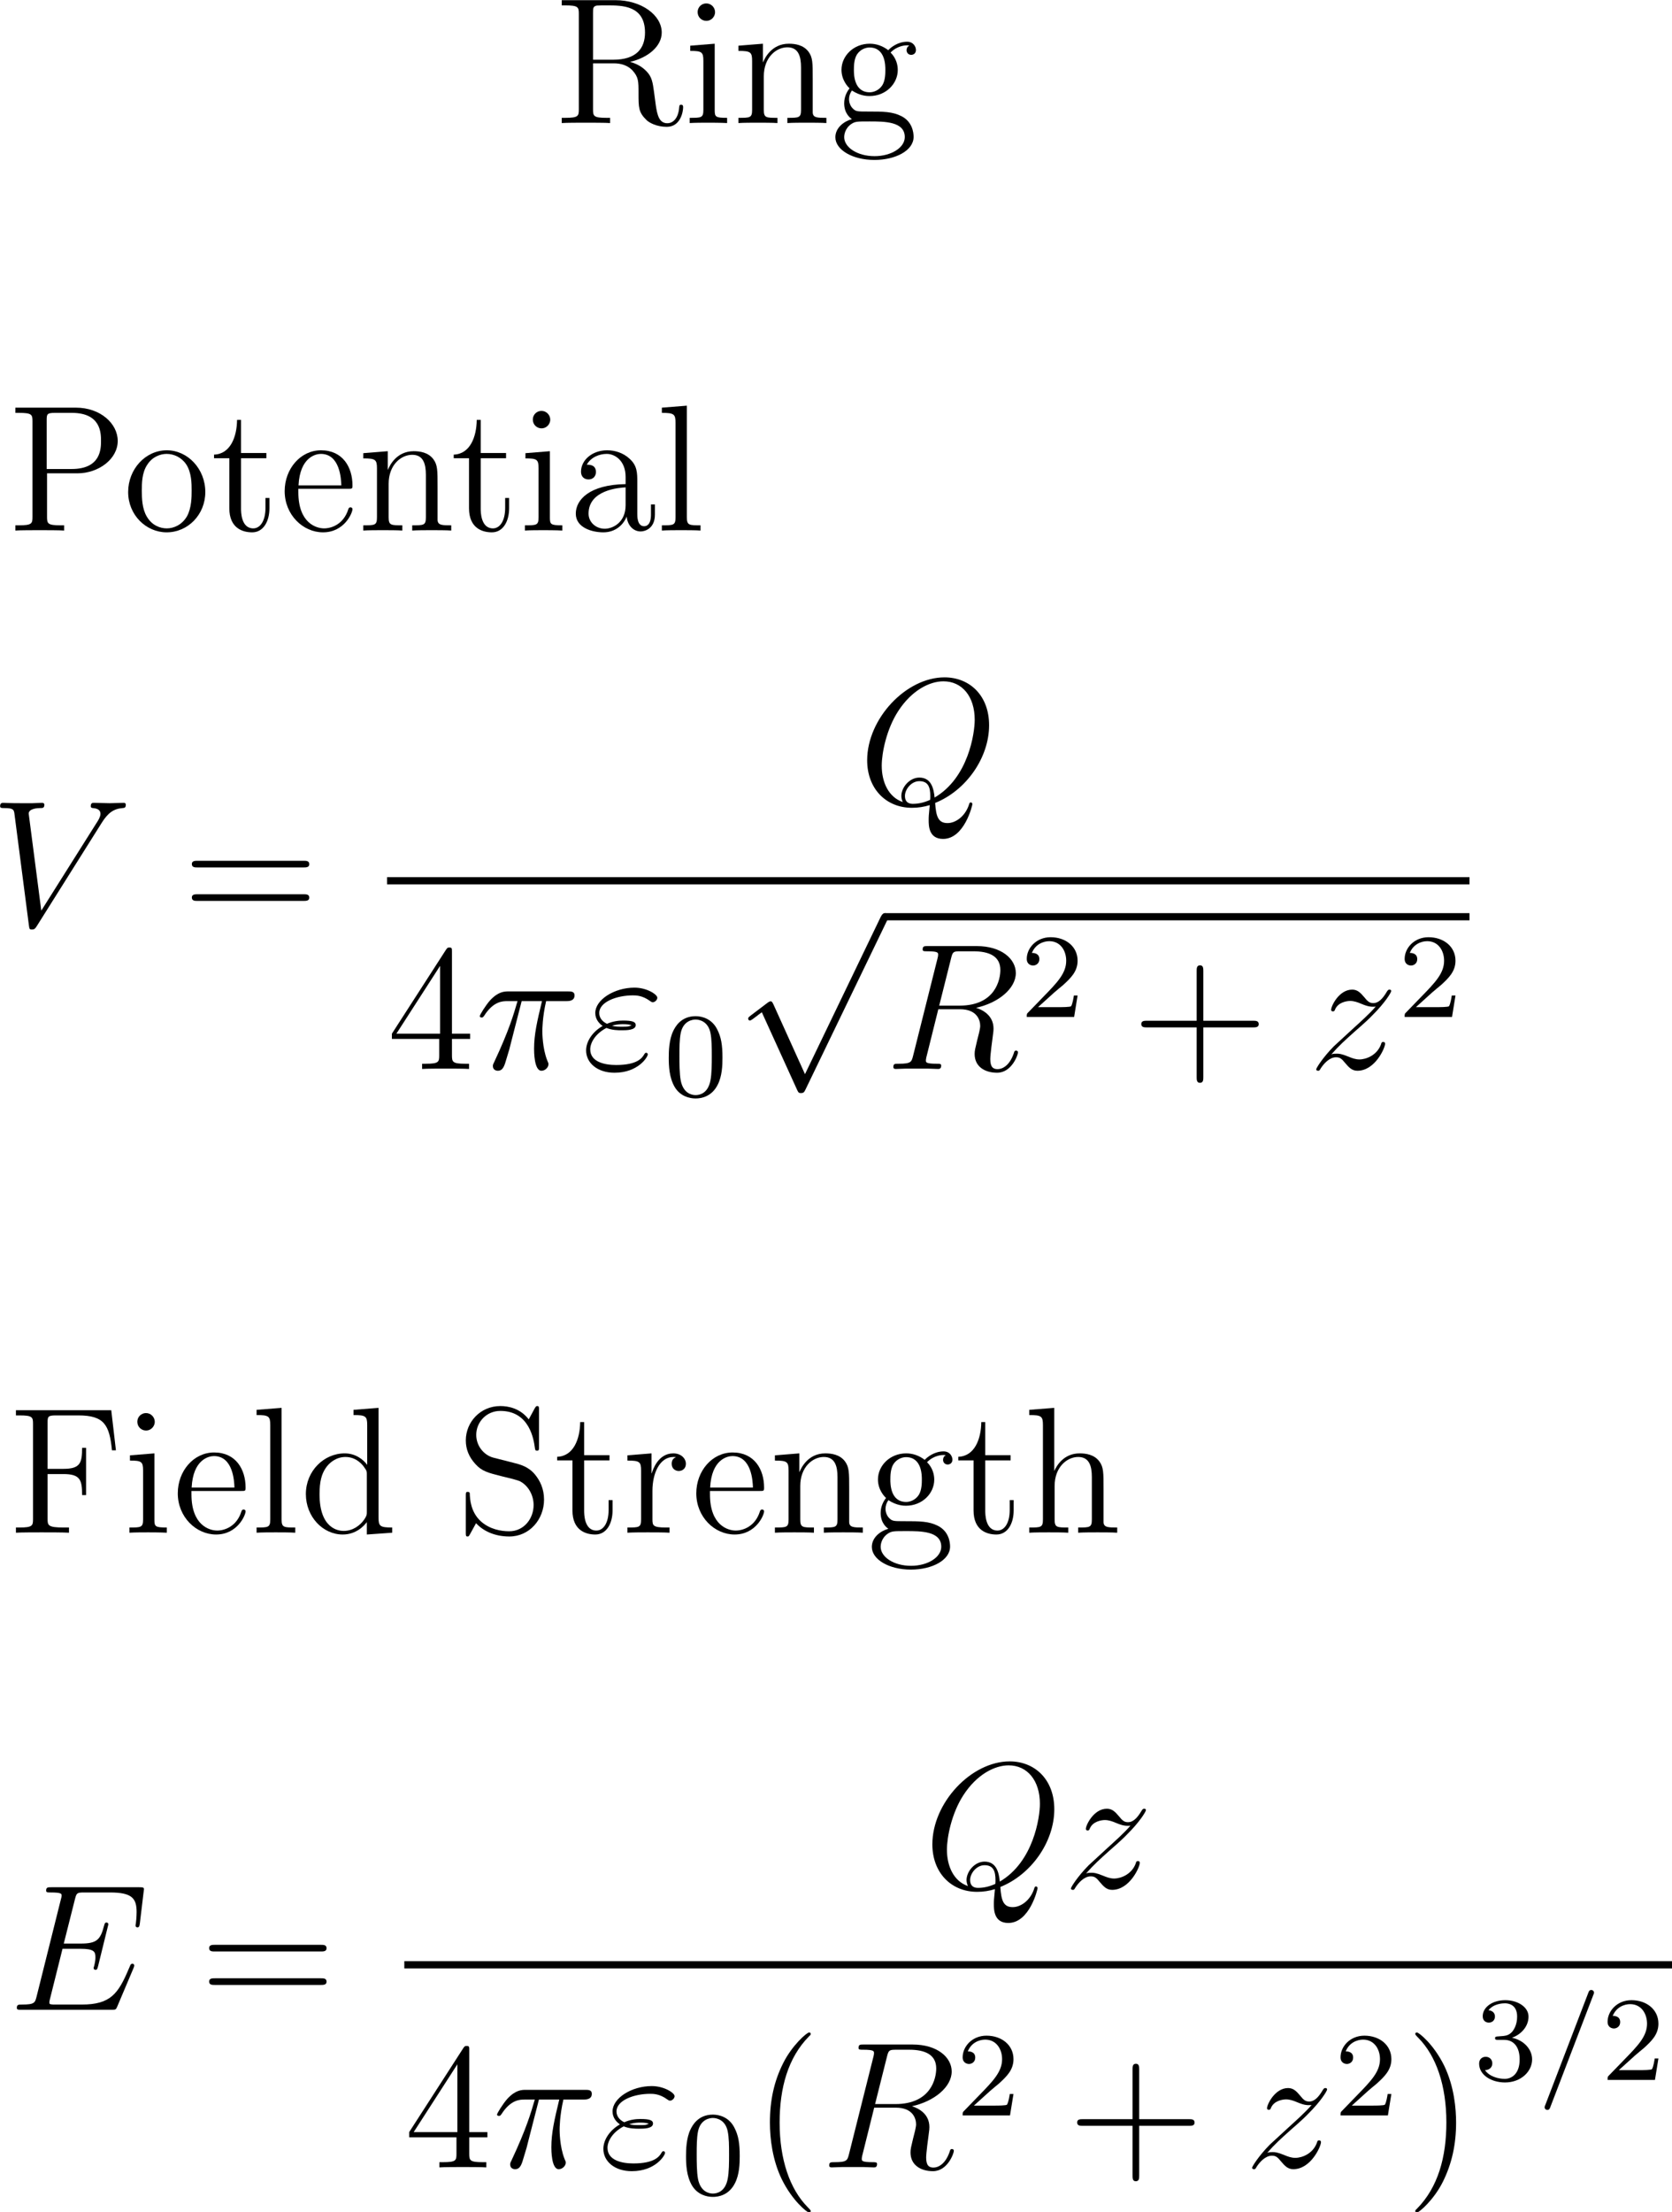 <?xml version="1.0" encoding="UTF-8" standalone="no"?>
<!-- This file was generated by dvisvgm 1.2.2 (x86_64-unknown-linux-gnu) -->

<!-- Sun Apr 23 11:49:02 2017 -->

<svg
   xmlns:dc="http://purl.org/dc/elements/1.1/"
   xmlns:cc="http://creativecommons.org/ns#"
   xmlns:rdf="http://www.w3.org/1999/02/22-rdf-syntax-ns#"
   xmlns:svg="http://www.w3.org/2000/svg"
   xmlns="http://www.w3.org/2000/svg"
   xmlns:xlink="http://www.w3.org/1999/xlink"
   xmlns:sodipodi="http://sodipodi.sourceforge.net/DTD/sodipodi-0.dtd"
   xmlns:inkscape="http://www.inkscape.org/namespaces/inkscape"
   height="166.119pt"
   version="1.1"
   viewBox="0 0 125.622 166.119"
   width="125.622pt"
   id="svg157"
   sodipodi:docname="Ring.svg"
   inkscape:version="0.92.0 r15299">
  <sodipodi:namedview
     pagecolor="#ffffff"
     bordercolor="#666666"
     borderopacity="1"
     objecttolerance="10"
     gridtolerance="10"
     guidetolerance="10"
     inkscape:pageopacity="0"
     inkscape:pageshadow="2"
     inkscape:window-width="1920"
     inkscape:window-height="1049"
     id="namedview159"
     showgrid="false"
     fit-margin-top="0"
     fit-margin-left="0"
     fit-margin-right="0"
     fit-margin-bottom="0"
     inkscape:zoom="1.0967902"
     inkscape:cx="84.318643"
     inkscape:cy="116.32098"
     inkscape:window-x="-9"
     inkscape:window-y="-9"
     inkscape:window-maximized="1"
     inkscape:current-layer="page1" />
  <defs
     id="defs34">
    <path
       d="M 3.9,2.916 C 3.9,2.88 3.9,2.856 3.696,2.652 2.496,1.44 1.824,-0.54 1.824,-2.988 1.824,-5.316 2.388,-7.32 3.78,-8.736 3.9,-8.844 3.9,-8.868 3.9,-8.904 3.9,-8.976 3.84,-9 3.792,-9 c -0.156,0 -1.14,0.864 -1.728,2.04 -0.612,1.212 -0.888,2.496 -0.888,3.972 0,1.068 0.168,2.496 0.792,3.78 0.708,1.44 1.692,2.22 1.824,2.22 C 3.84,3.012 3.9,2.988 3.9,2.916 Z"
       id="g0-40"
       inkscape:connector-curvature="0" />
    <path
       d="M 3.384,-2.988 C 3.384,-3.9 3.264,-5.388 2.592,-6.78 1.884,-8.22 0.9,-9 0.768,-9 0.72,-9 0.66,-8.976 0.66,-8.904 c 0,0.036 0,0.06 0.204,0.264 1.2,1.212 1.872,3.192 1.872,5.64 0,2.328 -0.564,4.332 -1.956,5.748 -0.12,0.108 -0.12,0.132 -0.12,0.168 0,0.072 0.06,0.096 0.108,0.096 0.156,0 1.14,-0.864 1.728,-2.04 0.612,-1.224 0.888,-2.52 0.888,-3.96 z"
       id="g0-41"
       inkscape:connector-curvature="0" />
    <path
       d="M 4.788,-2.772 H 8.1 c 0.168,0 0.384,0 0.384,-0.216 0,-0.228 -0.204,-0.228 -0.384,-0.228 H 4.788 v -3.312 c 0,-0.168 0,-0.384 -0.216,-0.384 -0.228,0 -0.228,0.204 -0.228,0.384 v 3.312 H 1.032 c -0.168,0 -0.384,0 -0.384,0.216 0,0.228 0.204,0.228 0.384,0.228 H 4.344 V 0.54 c 0,0.168 0,0.384 0.216,0.384 0.228,0 0.228,-0.204 0.228,-0.384 z"
       id="g0-43"
       inkscape:connector-curvature="0" />
    <path
       d="m 4.332,-7.812 c 0,-0.228 0,-0.288 -0.168,-0.288 -0.096,0 -0.132,0 -0.228,0.144 l -3.612,5.604 v 0.348 H 3.48 v 1.092 c 0,0.444 -0.024,0.564 -0.9,0.564 H 2.34 V 0 c 0.276,-0.024 1.224,-0.024 1.56,-0.024 0.336,0 1.296,0 1.572,0.024 v -0.348 h -0.24 c -0.864,0 -0.9,-0.12 -0.9,-0.564 V -2.004 H 5.544 V -2.352 H 4.332 Z M 3.54,-6.876 v 4.524 H 0.624 Z"
       id="g0-52"
       inkscape:connector-curvature="0" />
    <path
       d="m 8.1,-3.888 c 0.168,0 0.384,0 0.384,-0.216 0,-0.228 -0.204,-0.228 -0.384,-0.228 H 1.032 c -0.168,0 -0.384,0 -0.384,0.216 0,0.228 0.204,0.228 0.384,0.228 z m 0,2.232 c 0.168,0 0.384,0 0.384,-0.216 C 8.484,-2.1 8.28,-2.1 8.1,-2.1 H 1.032 c -0.168,0 -0.384,0 -0.384,0.216 0,0.228 0.204,0.228 0.384,0.228 z"
       id="g0-61"
       inkscape:connector-curvature="0" />
    <path
       d="m 6.852,-8.172 h -6.36 v 0.348 h 0.24 c 0.864,0 0.9,0.12 0.9,0.564 v 6.348 c 0,0.444 -0.036,0.564 -0.9,0.564 H 0.492 V 0 c 0.288,-0.024 1.356,-0.024 1.716,-0.024 0.42,0 1.476,0 1.824,0.024 v -0.348 h -0.36 c -1.044,0 -1.068,-0.144 -1.068,-0.576 V -3.912 H 3.66 c 1.128,0 1.248,0.396 1.248,1.404 H 5.172 V -5.664 H 4.908 c 0,1.008 -0.12,1.404 -1.248,1.404 H 2.604 v -3.084 c 0,-0.396 0.024,-0.48 0.552,-0.48 h 1.5 c 1.728,0 2.076,0.636 2.244,2.328 h 0.264 z"
       id="g0-70"
       inkscape:connector-curvature="0" />
    <path
       d="m 2.616,-3.816 h 2.028 c 1.404,0 2.688,-0.948 2.688,-2.16 0,-1.164 -1.164,-2.22 -2.784,-2.22 H 0.504 v 0.348 h 0.24 c 0.864,0 0.9,0.12 0.9,0.564 v 6.372 c 0,0.444 -0.036,0.564 -0.9,0.564 H 0.504 V 0 c 0.288,-0.024 1.272,-0.024 1.62,-0.024 0.36,0 1.344,0 1.632,0.024 v -0.348 h -0.24 c -0.864,0 -0.9,-0.12 -0.9,-0.564 z M 2.592,-4.104 v -3.264 c 0,-0.396 0.024,-0.48 0.552,-0.48 h 1.128 c 1.944,0 1.944,1.356 1.944,1.872 0,0.504 0,1.872 -1.956,1.872 z"
       id="g0-80"
       inkscape:connector-curvature="0" />
    <path
       d="m 5.064,-4.08 c 1.188,-0.276 2.112,-1.032 2.112,-1.956 0,-1.164 -1.356,-2.16 -3.084,-2.16 H 0.504 v 0.348 h 0.24 c 0.864,0 0.9,0.12 0.9,0.564 v 6.372 c 0,0.444 -0.036,0.564 -0.9,0.564 H 0.504 V 0 c 0.276,-0.024 1.26,-0.024 1.608,-0.024 0.348,0 1.344,0 1.62,0.024 v -0.348 h -0.24 c -0.864,0 -0.9,-0.12 -0.9,-0.564 v -3.072 h 1.392 c 0.468,0 0.912,0.132 1.236,0.468 0.408,0.456 0.408,0.708 0.408,1.536 0,0.948 0,1.26 0.528,1.776 0.18,0.18 0.684,0.456 1.356,0.456 0.936,0 1.092,-1.044 1.092,-1.296 0,-0.072 0,-0.18 -0.132,-0.18 -0.12,0 -0.12,0.072 -0.132,0.192 -0.06,0.72 -0.408,1.044 -0.792,1.044 -0.552,0 -0.672,-0.564 -0.768,-1.2 -0.012,-0.084 -0.084,-0.6 -0.12,-0.9 C 6.576,-2.688 6.528,-3.072 6.168,-3.444 6.036,-3.576 5.724,-3.9 5.064,-4.08 Z M 3.936,-4.224 H 2.592 v -3.144 c 0,-0.276 0,-0.42 0.252,-0.468 0.108,-0.012 0.468,-0.012 0.708,-0.012 0.972,0 2.508,0 2.508,1.812 0,1.044 -0.564,1.812 -2.124,1.812 z"
       id="g0-82"
       inkscape:connector-curvature="0" />
    <path
       d="M 2.496,-5.004 C 1.884,-5.16 1.344,-5.76 1.344,-6.528 c 0,-0.84 0.672,-1.596 1.608,-1.596 1.968,0 2.232,1.944 2.304,2.46 0.024,0.144 0.024,0.192 0.144,0.192 0.132,0 0.132,-0.06 0.132,-0.276 v -2.424 c 0,-0.216 0,-0.276 -0.12,-0.276 -0.036,0 -0.084,0 -0.168,0.156 L 4.848,-7.56 C 4.272,-8.304 3.48,-8.448 2.952,-8.448 c -1.332,0 -2.304,1.068 -2.304,2.292 0,0.576 0.204,1.104 0.648,1.584 0.42,0.468 0.84,0.576 1.692,0.792 0.42,0.096 1.08,0.264 1.248,0.336 0.564,0.276 0.936,0.924 0.936,1.596 0,0.9 -0.636,1.752 -1.632,1.752 C 3,-0.096 2.256,-0.228 1.668,-0.744 0.972,-1.368 0.924,-2.232 0.912,-2.628 0.9,-2.724 0.804,-2.724 0.78,-2.724 c -0.132,0 -0.132,0.06 -0.132,0.276 v 2.424 c 0,0.216 0,0.276 0.12,0.276 0.072,0 0.084,-0.024 0.168,-0.168 0.048,-0.096 0.3,-0.54 0.396,-0.72 0.432,0.48 1.188,0.888 2.22,0.888 1.344,0 2.316,-1.14 2.316,-2.46 0,-0.732 -0.276,-1.272 -0.6,-1.668 -0.444,-0.54 -0.984,-0.672 -1.452,-0.792 z"
       id="g0-83"
       inkscape:connector-curvature="0" />
    <path
       d="m 4.632,-3.204 c 0,-0.648 0,-1.128 -0.528,-1.596 -0.42,-0.384 -0.96,-0.552 -1.488,-0.552 -0.984,0 -1.74,0.648 -1.74,1.428 0,0.348 0.228,0.516 0.504,0.516 0.288,0 0.492,-0.204 0.492,-0.492 0,-0.492 -0.432,-0.492 -0.612,-0.492 0.276,-0.504 0.852,-0.72 1.332,-0.72 0.552,0 1.26,0.456 1.26,1.536 v 0.48 c -2.412,0.036 -3.324,1.044 -3.324,1.968 0,0.948 1.104,1.248 1.836,1.248 0.792,0 1.332,-0.48 1.56,-1.056 0.048,0.564 0.42,0.996 0.936,0.996 0.252,0 0.948,-0.168 0.948,-1.128 V -1.74 H 5.544 v 0.672 c 0,0.684 -0.288,0.78 -0.456,0.78 -0.456,0 -0.456,-0.636 -0.456,-0.816 z m -0.78,1.512 c 0,1.176 -0.876,1.572 -1.392,1.572 -0.588,0 -1.08,-0.432 -1.08,-1.008 0,-1.584 2.04,-1.728 2.472,-1.752 z"
       id="g0-97"
       inkscape:connector-curvature="0" />
    <path
       d="m 3.6,-8.196 v 0.348 c 0.816,0 0.912,0.084 0.912,0.672 v 2.652 c -0.252,-0.348 -0.768,-0.768 -1.5,-0.768 -1.392,0 -2.592,1.176 -2.592,2.712 0,1.524 1.14,2.7 2.46,2.7 0.912,0 1.44,-0.6 1.608,-0.828 V 0.12 L 6.18,0 v -0.348 c -0.816,0 -0.912,-0.084 -0.912,-0.672 v -7.308 z m 0.888,6.792 c 0,0.216 0,0.252 -0.168,0.516 -0.288,0.42 -0.78,0.768 -1.38,0.768 -0.312,0 -1.608,-0.12 -1.608,-2.448 0,-0.864 0.144,-1.344 0.408,-1.74 0.24,-0.372 0.72,-0.744 1.32,-0.744 0.744,0 1.164,0.54 1.284,0.732 0.144,0.204 0.144,0.228 0.144,0.444 z"
       id="g0-100"
       inkscape:connector-curvature="0" />
    <path
       d="m 4.596,-2.784 c 0.264,0 0.288,0 0.288,-0.228 0,-1.212 -0.648,-2.34 -2.1,-2.34 -1.368,0 -2.424,1.236 -2.424,2.724 0,1.584 1.224,2.748 2.556,2.748 1.428,0 1.968,-1.296 1.968,-1.548 0,-0.072 -0.06,-0.12 -0.132,-0.12 -0.096,0 -0.12,0.06 -0.144,0.12 -0.312,1.008 -1.116,1.284 -1.62,1.284 -0.504,0 -1.716,-0.336 -1.716,-2.412 V -2.784 Z M 1.284,-3.012 c 0.096,-1.884 1.152,-2.1 1.488,-2.1 1.284,0 1.356,1.692 1.368,2.1 z"
       id="g0-101"
       inkscape:connector-curvature="0" />
    <path
       d="M 1.428,-2.172 C 1.992,-1.8 2.472,-1.8 2.604,-1.8 c 1.08,0 1.884,-0.816 1.884,-1.74 0,-0.324 -0.096,-0.78 -0.48,-1.164 0.468,-0.48 1.032,-0.48 1.092,-0.48 0.048,0 0.108,0 0.156,0.024 -0.12,0.048 -0.18,0.168 -0.18,0.3 0,0.168 0.12,0.312 0.312,0.312 0.096,0 0.312,-0.06 0.312,-0.324 0,-0.216 -0.168,-0.552 -0.588,-0.552 -0.624,0 -1.092,0.384 -1.26,0.564 -0.36,-0.276 -0.78,-0.432 -1.236,-0.432 -1.08,0 -1.884,0.816 -1.884,1.74 0,0.684 0.42,1.128 0.54,1.236 -0.144,0.18 -0.36,0.528 -0.36,0.996 0,0.696 0.42,0.996 0.516,1.056 -0.552,0.156 -1.104,0.588 -1.104,1.212 0,0.828 1.128,1.512 2.604,1.512 1.428,0 2.616,-0.636 2.616,-1.536 0,-0.3 -0.084,-1.008 -0.804,-1.38 -0.612,-0.312 -1.212,-0.312 -2.244,-0.312 -0.732,0 -0.816,0 -1.032,-0.228 -0.12,-0.12 -0.228,-0.348 -0.228,-0.6 0,-0.204 0.072,-0.408 0.192,-0.576 z m 1.188,0.12 c -1.056,0 -1.056,-1.212 -1.056,-1.488 0,-0.216 0,-0.708 0.204,-1.032 0.228,-0.348 0.588,-0.468 0.84,-0.468 1.056,0 1.056,1.212 1.056,1.488 0,0.216 0,0.708 -0.204,1.032 -0.228,0.348 -0.588,0.468 -0.84,0.468 z m 0.324,4.26 c -1.152,0 -2.028,-0.588 -2.028,-1.272 0,-0.096 0.024,-0.564 0.48,-0.876 0.264,-0.168 0.372,-0.168 1.212,-0.168 0.996,0 2.352,0 2.352,1.044 0,0.708 -0.912,1.272 -2.016,1.272 z"
       id="g0-103"
       inkscape:connector-curvature="0" />
    <path
       d="m 5.34,-2.916 c 0,-1.116 0,-1.452 -0.276,-1.836 -0.348,-0.468 -0.912,-0.54 -1.32,-0.54 -1.032,0 -1.512,0.78 -1.68,1.152 H 2.052 v -4.188 l -1.668,0.132 v 0.348 c 0.816,0 0.912,0.084 0.912,0.672 v 6.288 c 0,0.54 -0.132,0.54 -0.912,0.54 V 0 c 0.312,-0.024 0.96,-0.024 1.296,-0.024 0.348,0 0.996,0 1.308,0.024 v -0.348 c -0.768,0 -0.912,0 -0.912,-0.54 V -3.12 c 0,-1.26 0.828,-1.932 1.572,-1.932 0.744,0 0.912,0.612 0.912,1.344 v 2.82 c 0,0.54 -0.132,0.54 -0.912,0.54 V 0 c 0.312,-0.024 0.96,-0.024 1.296,-0.024 0.348,0 0.996,0 1.308,0.024 v -0.348 c -0.6,0 -0.9,0 -0.912,-0.36 z"
       id="g0-104"
       inkscape:connector-curvature="0" />
    <path
       d="m 2.088,-7.392 c 0,-0.312 -0.252,-0.588 -0.588,-0.588 -0.312,0 -0.576,0.252 -0.576,0.576 0,0.36 0.288,0.588 0.576,0.588 0.372,0 0.588,-0.312 0.588,-0.576 z M 0.432,-5.16 v 0.348 c 0.768,0 0.876,0.072 0.876,0.66 v 3.264 c 0,0.54 -0.132,0.54 -0.912,0.54 V 0 c 0.336,-0.024 0.912,-0.024 1.26,-0.024 0.132,0 0.828,0 1.236,0.024 v -0.348 c -0.78,0 -0.828,-0.06 -0.828,-0.528 v -4.416 z"
       id="g0-105"
       inkscape:connector-curvature="0" />
    <path
       d="m 2.064,-8.328 -1.668,0.132 v 0.348 c 0.816,0 0.912,0.084 0.912,0.672 v 6.288 c 0,0.54 -0.132,0.54 -0.912,0.54 V 0 c 0.336,-0.024 0.924,-0.024 1.284,-0.024 0.36,0 0.96,0 1.296,0.024 v -0.348 c -0.768,0 -0.912,0 -0.912,-0.54 z"
       id="g0-108"
       inkscape:connector-curvature="0" />
    <path
       d="m 5.34,-2.916 c 0,-1.116 0,-1.452 -0.276,-1.836 -0.348,-0.468 -0.912,-0.54 -1.32,-0.54 -1.164,0 -1.62,0.996 -1.716,1.236 H 2.016 V -5.292 L 0.384,-5.16 v 0.348 c 0.816,0 0.912,0.084 0.912,0.672 v 3.252 c 0,0.54 -0.132,0.54 -0.912,0.54 V 0 c 0.312,-0.024 0.96,-0.024 1.296,-0.024 0.348,0 0.996,0 1.308,0.024 v -0.348 c -0.768,0 -0.912,0 -0.912,-0.54 V -3.12 c 0,-1.26 0.828,-1.932 1.572,-1.932 0.744,0 0.912,0.612 0.912,1.344 v 2.82 c 0,0.54 -0.132,0.54 -0.912,0.54 V 0 c 0.312,-0.024 0.96,-0.024 1.296,-0.024 0.348,0 0.996,0 1.308,0.024 v -0.348 c -0.6,0 -0.9,0 -0.912,-0.36 z"
       id="g0-110"
       inkscape:connector-curvature="0" />
    <path
       d="m 5.508,-2.568 c 0,-1.548 -1.176,-2.784 -2.568,-2.784 -1.44,0 -2.58,1.272 -2.58,2.784 0,1.536 1.2,2.688 2.568,2.688 1.416,0 2.58,-1.176 2.58,-2.688 z M 2.94,-0.144 c -0.444,0 -0.984,-0.192 -1.332,-0.78 -0.324,-0.54 -0.336,-1.248 -0.336,-1.752 0,-0.456 0,-1.188 0.372,-1.728 0.336,-0.516 0.864,-0.708 1.284,-0.708 0.468,0 0.972,0.216 1.296,0.684 0.372,0.552 0.372,1.308 0.372,1.752 0,0.42 0,1.164 -0.312,1.728 -0.336,0.576 -0.888,0.804 -1.344,0.804 z"
       id="g0-111"
       inkscape:connector-curvature="0" />
    <path
       d="m 2.004,-2.796 c 0,-1.164 0.48,-2.256 1.404,-2.256 0.096,0 0.12,0 0.168,0.012 -0.096,0.048 -0.288,0.12 -0.288,0.444 0,0.348 0.276,0.48 0.468,0.48 0.24,0 0.48,-0.156 0.48,-0.48 0,-0.36 -0.324,-0.696 -0.84,-0.696 -1.02,0 -1.368,1.104 -1.44,1.332 H 1.944 V -5.292 L 0.336,-5.16 v 0.348 c 0.816,0 0.912,0.084 0.912,0.672 v 3.252 c 0,0.54 -0.132,0.54 -0.912,0.54 V 0 c 0.336,-0.024 0.996,-0.024 1.356,-0.024 0.324,0 1.176,0 1.452,0.024 v -0.348 h -0.24 c -0.876,0 -0.9,-0.132 -0.9,-0.564 z"
       id="g0-114"
       inkscape:connector-curvature="0" />
    <path
       d="M 2.016,-4.824 H 3.708 V -5.172 H 2.016 V -7.38 H 1.752 C 1.74,-6.252 1.308,-5.1 0.216,-5.064 v 0.24 h 1.02 v 3.336 c 0,1.332 0.888,1.608 1.524,1.608 0.756,0 1.152,-0.744 1.152,-1.608 V -2.172 H 3.648 v 0.66 c 0,0.864 -0.348,1.368 -0.816,1.368 -0.816,0 -0.816,-1.116 -0.816,-1.32 z"
       id="g0-116"
       inkscape:connector-curvature="0" />
    <path
       d="m 3.108,-4.524 h 1.356 c -0.324,1.344 -0.528,2.22 -0.528,3.18 0,0.168 0,1.464 0.492,1.464 0.252,0 0.468,-0.228 0.468,-0.432 0,-0.06 0,-0.084 -0.084,-0.264 -0.324,-0.828 -0.324,-1.86 -0.324,-1.944 0,-0.072 0,-0.924 0.252,-2.004 h 1.344 c 0.156,0 0.552,0 0.552,-0.384 0,-0.264 -0.228,-0.264 -0.444,-0.264 H 2.244 c -0.276,0 -0.684,0 -1.236,0.588 -0.312,0.348 -0.696,0.984 -0.696,1.056 0,0.072 0.06,0.096 0.132,0.096 0.084,0 0.096,-0.036 0.156,-0.108 0.624,-0.984 1.248,-0.984 1.548,-0.984 h 0.684 c -0.264,0.9 -0.564,1.944 -1.548,4.044 -0.096,0.192 -0.096,0.216 -0.096,0.288 0,0.252 0.216,0.312 0.324,0.312 0.348,0 0.444,-0.312 0.588,-0.816 0.192,-0.612 0.192,-0.636 0.312,-1.116 z"
       id="g1-25"
       inkscape:connector-curvature="0" />
    <path
       d="m 1.668,-2.736 c 0.384,0.156 0.792,0.156 1.02,0.156 0.312,0 0.936,0 0.936,-0.348 0,-0.216 -0.228,-0.3 -0.84,-0.3 -0.3,0 -0.66,0.036 -1.08,0.216 -0.372,-0.18 -0.516,-0.456 -0.516,-0.72 0,-0.744 1.176,-1.176 2.244,-1.176 0.204,0 0.636,0 1.14,0.372 0.072,0.048 0.108,0.084 0.192,0.084 0.144,0 0.3,-0.156 0.3,-0.3 0,-0.216 -0.696,-0.672 -1.524,-0.672 -1.344,0 -2.616,0.804 -2.616,1.692 0,0.444 0.288,0.72 0.492,0.864 -0.696,0.396 -1.104,1.044 -1.104,1.632 0,0.828 0.744,1.488 1.896,1.488 1.584,0 2.22,-1.056 2.22,-1.224 0,-0.06 -0.048,-0.108 -0.108,-0.108 -0.06,0 -0.084,0.036 -0.132,0.108 -0.132,0.228 -0.444,0.708 -1.872,0.708 -0.744,0 -1.728,-0.192 -1.728,-1.044 0,-0.408 0.3,-1.02 1.08,-1.428 z M 2.04,-2.88 c 0.324,-0.108 0.636,-0.108 0.72,-0.108 0.336,0 0.396,0.024 0.588,0.072 -0.204,0.096 -0.228,0.096 -0.66,0.096 -0.216,0 -0.408,0 -0.648,-0.06 z"
       id="g1-34"
       inkscape:connector-curvature="0" />
    <path
       d="m 8.34,-2.784 c 0.012,-0.036 0.048,-0.12 0.048,-0.168 0,-0.06 -0.048,-0.12 -0.12,-0.12 -0.048,0 -0.072,0.012 -0.108,0.048 -0.024,0.012 -0.024,0.036 -0.132,0.276 -0.708,1.68 -1.224,2.4 -3.144,2.4 H 3.132 c -0.168,0 -0.192,0 -0.264,-0.012 -0.132,-0.012 -0.144,-0.036 -0.144,-0.132 0,-0.084 0.024,-0.156 0.048,-0.264 L 3.6,-4.068 h 1.188 c 0.936,0 1.008,0.204 1.008,0.564 0,0.12 0,0.228 -0.084,0.588 -0.024,0.048 -0.036,0.096 -0.036,0.132 0,0.084 0.06,0.12 0.132,0.12 0.108,0 0.12,-0.084 0.168,-0.252 L 6.66,-5.7 c 0,-0.06 -0.048,-0.12 -0.12,-0.12 -0.108,0 -0.12,0.048 -0.168,0.216 -0.24,0.924 -0.48,1.188 -1.548,1.188 h -1.14 l 0.744,-2.952 c 0.108,-0.42 0.132,-0.456 0.624,-0.456 h 1.716 c 1.476,0 1.776,0.396 1.776,1.308 0,0.012 0,0.348 -0.048,0.744 -0.012,0.048 -0.024,0.12 -0.024,0.144 0,0.096 0.06,0.132 0.132,0.132 0.084,0 0.132,-0.048 0.156,-0.264 l 0.252,-2.1 c 0,-0.036 0.024,-0.156 0.024,-0.18 0,-0.132 -0.108,-0.132 -0.324,-0.132 H 2.856 c -0.228,0 -0.348,0 -0.348,0.216 0,0.132 0.084,0.132 0.288,0.132 0.744,0 0.744,0.084 0.744,0.216 0,0.06 -0.012,0.108 -0.048,0.24 l -1.62,6.48 c -0.108,0.42 -0.132,0.54 -0.972,0.54 -0.228,0 -0.348,0 -0.348,0.216 C 0.552,0 0.624,0 0.864,0 h 6.024 c 0.264,0 0.276,-0.012 0.36,-0.204 z"
       id="g1-69"
       inkscape:connector-curvature="0" />
    <path
       d="m 5.112,-0.072 c 2.064,-0.828 3.6,-3.012 3.6,-5.184 0,-1.98 -1.296,-3.192 -2.976,-3.192 -2.568,0 -5.16,2.76 -5.16,5.532 0,1.884 1.248,3.168 2.988,3.168 0.408,0 0.804,-0.06 1.188,-0.18 C 4.68,0.792 4.68,0.852 4.68,1.08 c 0,0.348 0,1.248 0.96,1.248 1.428,0 1.956,-2.244 1.956,-2.316 0,-0.072 -0.048,-0.12 -0.108,-0.12 -0.072,0 -0.096,0.06 -0.132,0.192 C 7.092,0.84 6.468,1.272 5.94,1.272 5.328,1.272 5.172,0.852 5.112,-0.072 Z m -2.16,-0.06 c -0.948,-0.324 -1.404,-1.32 -1.404,-2.424 0,-0.84 0.312,-2.436 1.104,-3.648 0.888,-1.368 2.076,-1.98 3.012,-1.98 1.248,0 2.088,1.008 2.088,2.568 0,0.888 -0.42,3.864 -2.676,5.184 -0.06,-0.612 -0.228,-1.332 -1.02,-1.332 -0.648,0 -1.2,0.648 -1.2,1.236 0,0.132 0.048,0.312 0.096,0.396 z m 1.824,-0.144 c -0.432,0.192 -0.804,0.264 -1.14,0.264 -0.12,0 -0.54,0 -0.54,-0.528 0,-0.432 0.42,-0.984 0.96,-0.984 0.6,0 0.732,0.408 0.732,1.008 0,0.072 0,0.168 -0.012,0.24 z"
       id="g1-81"
       inkscape:connector-curvature="0" />
    <path
       d="M 4.416,-7.38 C 4.524,-7.824 4.572,-7.848 5.04,-7.848 h 0.864 c 1.032,0 1.8,0.312 1.8,1.248 0,0.612 -0.312,2.376 -2.724,2.376 H 3.624 Z m 1.668,3.3 c 1.488,-0.324 2.652,-1.284 2.652,-2.316 0,-0.936 -0.948,-1.8 -2.616,-1.8 H 2.868 c -0.24,0 -0.348,0 -0.348,0.228 0,0.12 0.084,0.12 0.312,0.12 0.72,0 0.72,0.096 0.72,0.228 0,0.024 0,0.096 -0.048,0.276 l -1.62,6.456 c -0.108,0.42 -0.132,0.54 -0.96,0.54 -0.276,0 -0.36,0 -0.36,0.228 C 0.564,0 0.696,0 0.732,0 0.948,0 1.2,-0.024 1.428,-0.024 H 2.844 C 3.06,-0.024 3.312,0 3.528,0 c 0.096,0 0.228,0 0.228,-0.228 0,-0.12 -0.108,-0.12 -0.288,-0.12 -0.732,0 -0.732,-0.096 -0.732,-0.216 0,-0.012 0,-0.096 0.024,-0.192 l 0.804,-3.228 h 1.44 c 1.14,0 1.356,0.72 1.356,1.116 0,0.18 -0.12,0.648 -0.204,0.96 -0.132,0.552 -0.168,0.684 -0.168,0.912 0,0.852 0.696,1.248 1.5,1.248 0.972,0 1.392,-1.188 1.392,-1.356 0,-0.084 -0.06,-0.12 -0.132,-0.12 -0.096,0 -0.12,0.072 -0.144,0.168 -0.288,0.852 -0.78,1.068 -1.08,1.068 -0.3,0 -0.492,-0.132 -0.492,-0.672 0,-0.288 0.144,-1.38 0.156,-1.44 0.06,-0.444 0.06,-0.492 0.06,-0.588 0,-0.876 -0.708,-1.248 -1.164,-1.392 z"
       id="g1-82"
       inkscape:connector-curvature="0" />
    <path
       d="M 7.428,-6.864 C 7.836,-7.512 8.208,-7.8 8.82,-7.848 8.94,-7.86 9.036,-7.86 9.036,-8.076 c 0,-0.048 -0.024,-0.12 -0.132,-0.12 -0.216,0 -0.732,0.024 -0.948,0.024 -0.348,0 -0.708,-0.024 -1.044,-0.024 -0.096,0 -0.216,0 -0.216,0.228 0,0.108 0.108,0.12 0.156,0.12 0.444,0.036 0.492,0.252 0.492,0.396 0,0.18 -0.168,0.456 -0.18,0.468 l -3.768,5.976 -0.84,-6.468 c 0,-0.348 0.624,-0.372 0.756,-0.372 0.18,0 0.288,0 0.288,-0.228 0,-0.12 -0.132,-0.12 -0.168,-0.12 -0.204,0 -0.444,0.024 -0.648,0.024 H 2.112 c -0.876,0 -1.236,-0.024 -1.248,-0.024 -0.072,0 -0.216,0 -0.216,0.216 0,0.132 0.084,0.132 0.276,0.132 0.612,0 0.648,0.108 0.684,0.408 l 0.96,7.404 c 0.036,0.252 0.036,0.288 0.204,0.288 0.144,0 0.204,-0.036 0.324,-0.228 z"
       id="g1-86"
       inkscape:connector-curvature="0" />
    <path
       d="m 1.524,-0.972 c 0.516,-0.588 0.936,-0.96 1.536,-1.5 0.72,-0.624 1.032,-0.924 1.2,-1.104 0.84,-0.828 1.26,-1.524 1.26,-1.62 0,-0.096 -0.096,-0.096 -0.12,-0.096 -0.084,0 -0.108,0.048 -0.168,0.132 -0.3,0.516 -0.588,0.768 -0.9,0.768 -0.252,0 -0.384,-0.108 -0.612,-0.396 -0.252,-0.3 -0.456,-0.504 -0.804,-0.504 -0.876,0 -1.404,1.092 -1.404,1.344 0,0.036 0.012,0.108 0.12,0.108 0.096,0 0.108,-0.048 0.144,-0.132 0.204,-0.48 0.78,-0.564 1.008,-0.564 0.252,0 0.492,0.084 0.744,0.192 0.456,0.192 0.648,0.192 0.768,0.192 0.084,0 0.132,0 0.192,-0.012 -0.396,0.468 -1.044,1.044 -1.584,1.536 L 1.692,-1.512 C 0.96,-0.768 0.516,-0.06 0.516,0.024 c 0,0.072 0.06,0.096 0.132,0.096 0.072,0 0.084,-0.012 0.168,-0.156 0.192,-0.3 0.576,-0.744 1.02,-0.744 0.252,0 0.372,0.084 0.612,0.384 0.228,0.264 0.432,0.516 0.816,0.516 1.176,0 1.848,-1.524 1.848,-1.8 0,-0.048 -0.012,-0.12 -0.132,-0.12 -0.096,0 -0.108,0.048 -0.144,0.168 -0.264,0.708 -0.972,0.996 -1.44,0.996 -0.252,0 -0.492,-0.084 -0.744,-0.192 C 2.172,-1.02 2.04,-1.02 1.884,-1.02 c -0.12,0 -0.252,0 -0.36,0.048 z"
       id="g1-122"
       inkscape:connector-curvature="0" />
    <path
       d="m 3.912,-2.552 c 0,-0.856 -0.088,-1.376 -0.352,-1.888 -0.352,-0.704 -1,-0.88 -1.44,-0.88 -1.008,0 -1.376,0.752 -1.488,0.976 -0.288,0.584 -0.304,1.376 -0.304,1.792 0,0.528 0.024,1.336 0.408,1.976 0.368,0.592 0.96,0.744 1.384,0.744 0.384,0 1.072,-0.12 1.472,-0.912 0.296,-0.576 0.32,-1.288 0.32,-1.808 z M 2.12,-0.056 C 1.848,-0.056 1.296,-0.184 1.128,-1.024 1.04,-1.48 1.04,-2.232 1.04,-2.648 1.04,-3.2 1.04,-3.76 1.128,-4.2 1.296,-5.016 1.92,-5.096 2.12,-5.096 c 0.272,0 0.824,0.136 0.984,0.864 0.096,0.44 0.096,1.04 0.096,1.584 0,0.472 0,1.192 -0.096,1.64 -0.168,0.84 -0.72,0.952 -0.984,0.952 z"
       id="g2-48"
       inkscape:connector-curvature="0" />
    <path
       d="m 2.256,-1.632 c 0.128,-0.12 0.464,-0.384 0.592,-0.496 0.496,-0.456 0.968,-0.896 0.968,-1.624 0,-0.952 -0.8,-1.568 -1.8,-1.568 -0.96,0 -1.592,0.728 -1.592,1.44 0,0.392 0.312,0.448 0.424,0.448 0.168,0 0.416,-0.12 0.416,-0.424 0,-0.416 -0.4,-0.416 -0.496,-0.416 0.232,-0.584 0.768,-0.784 1.16,-0.784 0.744,0 1.128,0.632 1.128,1.304 0,0.832 -0.584,1.44 -1.528,2.408 L 0.52,-0.304 C 0.424,-0.216 0.424,-0.2 0.424,0 h 3.16 L 3.816,-1.432 H 3.568 C 3.544,-1.272 3.48,-0.872 3.384,-0.72 3.336,-0.656 2.728,-0.656 2.6,-0.656 H 1.176 Z"
       id="g2-50"
       inkscape:connector-curvature="0" />
    <path
       d="m 2.024,-2.672 c 0.632,0 1.032,0.464 1.032,1.304 0,1 -0.568,1.296 -0.992,1.296 -0.44,0 -1.04,-0.16 -1.32,-0.584 0.288,0 0.488,-0.184 0.488,-0.448 0,-0.256 -0.184,-0.44 -0.44,-0.44 -0.216,0 -0.44,0.136 -0.44,0.456 0,0.76 0.816,1.256 1.728,1.256 1.064,0 1.808,-0.736 1.808,-1.536 0,-0.664 -0.528,-1.272 -1.344,-1.448 0.632,-0.224 1.104,-0.768 1.104,-1.408 0,-0.64 -0.72,-1.096 -1.552,-1.096 -0.856,0 -1.504,0.464 -1.504,1.072 0,0.296 0.2,0.424 0.408,0.424 0.248,0 0.408,-0.176 0.408,-0.408 0,-0.296 -0.256,-0.408 -0.432,-0.416 0.336,-0.44 0.952,-0.464 1.096,-0.464 0.208,0 0.816,0.064 0.816,0.888 0,0.56 -0.232,0.896 -0.344,1.024 -0.24,0.248 -0.424,0.264 -0.912,0.296 -0.152,0.008 -0.216,0.016 -0.216,0.12 0,0.112 0.072,0.112 0.208,0.112 z"
       id="g2-51"
       inkscape:connector-curvature="0" />
    <path
       d="M 4.668,10.26 2.556,5.592 C 2.472,5.4 2.412,5.4 2.376,5.4 2.364,5.4 2.304,5.4 2.172,5.496 L 1.032,6.36 C 0.876,6.48 0.876,6.516 0.876,6.552 c 0,0.06 0.036,0.132 0.12,0.132 0.072,0 0.276,-0.168 0.408,-0.264 C 1.476,6.36 1.656,6.228 1.788,6.132 l 2.364,5.196 c 0.084,0.192 0.144,0.192 0.252,0.192 0.18,0 0.216,-0.072 0.3,-0.24 L 10.152,0 c 0.084,-0.168 0.084,-0.216 0.084,-0.24 0,-0.12 -0.096,-0.24 -0.24,-0.24 -0.096,0 -0.18,0.06 -0.276,0.252 z"
       id="g3-112"
       inkscape:connector-curvature="0" />
    <path
       d="M 3.72,-5.664 C 3.768,-5.776 3.768,-5.792 3.768,-5.816 3.768,-5.92 3.688,-6 3.584,-6 3.456,-6 3.424,-5.904 3.392,-5.824 L 0.52,1.664 C 0.472,1.776 0.472,1.792 0.472,1.816 0.472,1.92 0.552,2 0.656,2 0.784,2 0.816,1.904 0.848,1.824 Z"
       id="g4-61"
       inkscape:connector-curvature="0" />
  </defs>
  <g
     id="page1"
     transform="matrix(1.126,0,0,1.126,-43.325,-67.126)">
    <use
       x="56.625"
       xlink:href="#g0-82"
       y="66"
       id="use36"
       transform="translate(18.83,1.822)"
       width="100%"
       height="100%" />
    <use
       x="65.272"
       xlink:href="#g0-105"
       y="66"
       id="use38"
       transform="translate(18.83,1.822)"
       width="100%"
       height="100%" />
    <use
       x="68.536"
       xlink:href="#g0-110"
       y="66"
       id="use40"
       transform="translate(18.83,1.822)"
       width="100%"
       height="100%" />
    <use
       x="75.063"
       xlink:href="#g0-103"
       y="66"
       id="use42"
       transform="translate(18.83,1.822)"
       width="100%"
       height="100%" />
    <use
       x="39"
       xlink:href="#g0-80"
       y="95"
       id="use44"
       width="100%"
       height="100%" />
    <use
       x="46.668"
       xlink:href="#g0-111"
       y="95"
       id="use46"
       width="100%"
       height="100%" />
    <use
       x="52.543"
       xlink:href="#g0-116"
       y="95"
       id="use48"
       width="100%"
       height="100%" />
    <use
       x="57.112"
       xlink:href="#g0-101"
       y="95"
       id="use50"
       width="100%"
       height="100%" />
    <use
       x="62.334"
       xlink:href="#g0-110"
       y="95"
       id="use52"
       width="100%"
       height="100%" />
    <use
       x="68.536"
       xlink:href="#g0-116"
       y="95"
       id="use54"
       width="100%"
       height="100%" />
    <use
       x="73.105"
       xlink:href="#g0-105"
       y="95"
       id="use56"
       width="100%"
       height="100%" />
    <use
       x="76.369"
       xlink:href="#g0-97"
       y="95"
       id="use58"
       width="100%"
       height="100%" />
    <use
       x="82.244"
       xlink:href="#g0-108"
       y="95"
       id="use60"
       width="100%"
       height="100%" />
    <use
       x="39"
       xlink:href="#g1-86"
       y="126.818"
       id="use62"
       transform="translate(-1.164,-5.46)"
       width="100%"
       height="100%" />
    <use
       x="51.794"
       xlink:href="#g0-61"
       y="126.818"
       id="use64"
       transform="translate(-1.164,-5.46)"
       width="100%"
       height="100%" />
    <use
       x="96.927"
       xlink:href="#g1-81"
       y="118.7"
       id="use66"
       transform="translate(-1.164,-5.46)"
       width="100%"
       height="100%" />
    <rect
       height="0.48"
       width="72.227"
       x="64.302"
       y="118.118"
       id="rect68" />
    <use
       x="65.466"
       xlink:href="#g0-52"
       y="136.371"
       id="use70"
       transform="translate(-1.164,-5.46)"
       width="100%"
       height="100%" />
    <use
       x="71.341"
       xlink:href="#g1-25"
       y="136.371"
       id="use72"
       transform="translate(-1.164,-5.46)"
       width="100%"
       height="100%" />
    <use
       x="78.437"
       xlink:href="#g1-34"
       y="136.371"
       id="use74"
       transform="translate(-1.164,-5.46)"
       width="100%"
       height="100%" />
    <use
       x="83.936"
       xlink:href="#g2-48"
       y="138.171"
       id="use76"
       transform="translate(-1.164,-5.46)"
       width="100%"
       height="100%" />
    <use
       x="88.686"
       xlink:href="#g3-112"
       y="126.458"
       id="use78"
       transform="translate(-1.164,-5.46)"
       width="100%"
       height="100%" />
    <rect
       height="0.48"
       width="39.008"
       x="97.522"
       y="120.518"
       id="rect80" />
    <use
       x="98.686"
       xlink:href="#g1-82"
       y="136.371"
       id="use82"
       transform="translate(-1.164,-5.46)"
       width="100%"
       height="100%" />
    <use
       x="107.728"
       xlink:href="#g2-50"
       y="132.904"
       id="use84"
       transform="translate(-1.164,-5.46)"
       width="100%"
       height="100%" />
    <use
       x="115.145"
       xlink:href="#g0-43"
       y="136.371"
       id="use86"
       transform="translate(-1.164,-5.46)"
       width="100%"
       height="100%" />
    <use
       x="126.95"
       xlink:href="#g1-122"
       y="136.371"
       id="use88"
       transform="translate(-1.164,-5.46)"
       width="100%"
       height="100%" />
    <use
       x="132.943"
       xlink:href="#g2-50"
       y="132.904"
       id="use90"
       transform="translate(-1.164,-5.46)"
       width="100%"
       height="100%" />
    <use
       x="39"
       xlink:href="#g0-70"
       y="155.818"
       id="use92"
       transform="translate(0.048,6.024)"
       width="100%"
       height="100%" />
    <use
       x="46.668"
       xlink:href="#g0-105"
       y="155.818"
       id="use94"
       transform="translate(0.048,6.024)"
       width="100%"
       height="100%" />
    <use
       x="49.932"
       xlink:href="#g0-101"
       y="155.818"
       id="use96"
       transform="translate(0.048,6.024)"
       width="100%"
       height="100%" />
    <use
       x="55.154"
       xlink:href="#g0-108"
       y="155.818"
       id="use98"
       transform="translate(0.048,6.024)"
       width="100%"
       height="100%" />
    <use
       x="58.418"
       xlink:href="#g0-100"
       y="155.818"
       id="use100"
       transform="translate(0.048,6.024)"
       width="100%"
       height="100%" />
    <use
       x="68.862"
       xlink:href="#g0-83"
       y="155.818"
       id="use102"
       transform="translate(0.048,6.024)"
       width="100%"
       height="100%" />
    <use
       x="75.39"
       xlink:href="#g0-116"
       y="155.818"
       id="use104"
       transform="translate(0.048,6.024)"
       width="100%"
       height="100%" />
    <use
       x="79.959"
       xlink:href="#g0-114"
       y="155.818"
       id="use106"
       transform="translate(0.048,6.024)"
       width="100%"
       height="100%" />
    <use
       x="84.529"
       xlink:href="#g0-101"
       y="155.818"
       id="use108"
       transform="translate(0.048,6.024)"
       width="100%"
       height="100%" />
    <use
       x="89.751"
       xlink:href="#g0-110"
       y="155.818"
       id="use110"
       transform="translate(0.048,6.024)"
       width="100%"
       height="100%" />
    <use
       x="96.279"
       xlink:href="#g0-103"
       y="155.818"
       id="use112"
       transform="translate(0.048,6.024)"
       width="100%"
       height="100%" />
    <use
       x="102.154"
       xlink:href="#g0-116"
       y="155.818"
       id="use114"
       transform="translate(0.048,6.024)"
       width="100%"
       height="100%" />
    <use
       x="106.723"
       xlink:href="#g0-104"
       y="155.818"
       id="use116"
       transform="translate(0.048,6.024)"
       width="100%"
       height="100%" />
    <use
       x="39"
       xlink:href="#g1-69"
       y="187.636"
       id="use118"
       transform="translate(0.048,6.024)"
       width="100%"
       height="100%" />
    <use
       x="51.735"
       xlink:href="#g0-61"
       y="187.636"
       id="use120"
       transform="translate(0.048,6.024)"
       width="100%"
       height="100%" />
    <use
       x="100.065"
       xlink:href="#g1-81"
       y="179.518"
       id="use122"
       transform="translate(0.048,6.024)"
       width="100%"
       height="100%" />
    <use
       x="109.371"
       xlink:href="#g1-122"
       y="179.518"
       id="use124"
       transform="translate(0.048,6.024)"
       width="100%"
       height="100%" />
    <rect
       height="0.48"
       width="84.616"
       x="65.455"
       y="190.42"
       id="rect126" />
    <use
       x="65.407"
       xlink:href="#g0-52"
       y="198.149"
       id="use128"
       transform="translate(0.048,6.024)"
       width="100%"
       height="100%" />
    <use
       x="71.282"
       xlink:href="#g1-25"
       y="198.149"
       id="use130"
       transform="translate(0.048,6.024)"
       width="100%"
       height="100%" />
    <use
       x="78.377"
       xlink:href="#g1-34"
       y="198.149"
       id="use132"
       transform="translate(0.048,6.024)"
       width="100%"
       height="100%" />
    <use
       x="83.876"
       xlink:href="#g2-48"
       y="199.949"
       id="use134"
       transform="translate(0.048,6.024)"
       width="100%"
       height="100%" />
    <use
       x="88.626"
       xlink:href="#g0-40"
       y="198.149"
       id="use136"
       transform="translate(0.048,6.024)"
       width="100%"
       height="100%" />
    <use
       x="93.195"
       xlink:href="#g1-82"
       y="198.149"
       id="use138"
       transform="translate(0.048,6.024)"
       width="100%"
       height="100%" />
    <use
       x="102.238"
       xlink:href="#g2-50"
       y="194.683"
       id="use140"
       transform="translate(0.048,6.024)"
       width="100%"
       height="100%" />
    <use
       x="109.654"
       xlink:href="#g0-43"
       y="198.149"
       id="use142"
       transform="translate(0.048,6.024)"
       width="100%"
       height="100%" />
    <use
       x="121.46"
       xlink:href="#g1-122"
       y="198.149"
       id="use144"
       transform="translate(0.048,6.024)"
       width="100%"
       height="100%" />
    <use
       x="127.453"
       xlink:href="#g2-50"
       y="194.683"
       id="use146"
       transform="translate(0.048,6.024)"
       width="100%"
       height="100%" />
    <use
       x="132.203"
       xlink:href="#g0-41"
       y="198.149"
       id="use148"
       transform="translate(0.048,6.024)"
       width="100%"
       height="100%" />
    <use
       x="136.772"
       xlink:href="#g2-51"
       y="192.316"
       id="use150"
       transform="translate(0.048,6.024)"
       width="100%"
       height="100%" />
    <use
       x="141.022"
       xlink:href="#g4-61"
       y="192.316"
       id="use152"
       transform="translate(0.048,6.024)"
       width="100%"
       height="100%" />
    <use
       x="145.272"
       xlink:href="#g2-50"
       y="192.316"
       id="use154"
       transform="translate(0.048,6.024)"
       width="100%"
       height="100%" />
  </g>
</svg>
